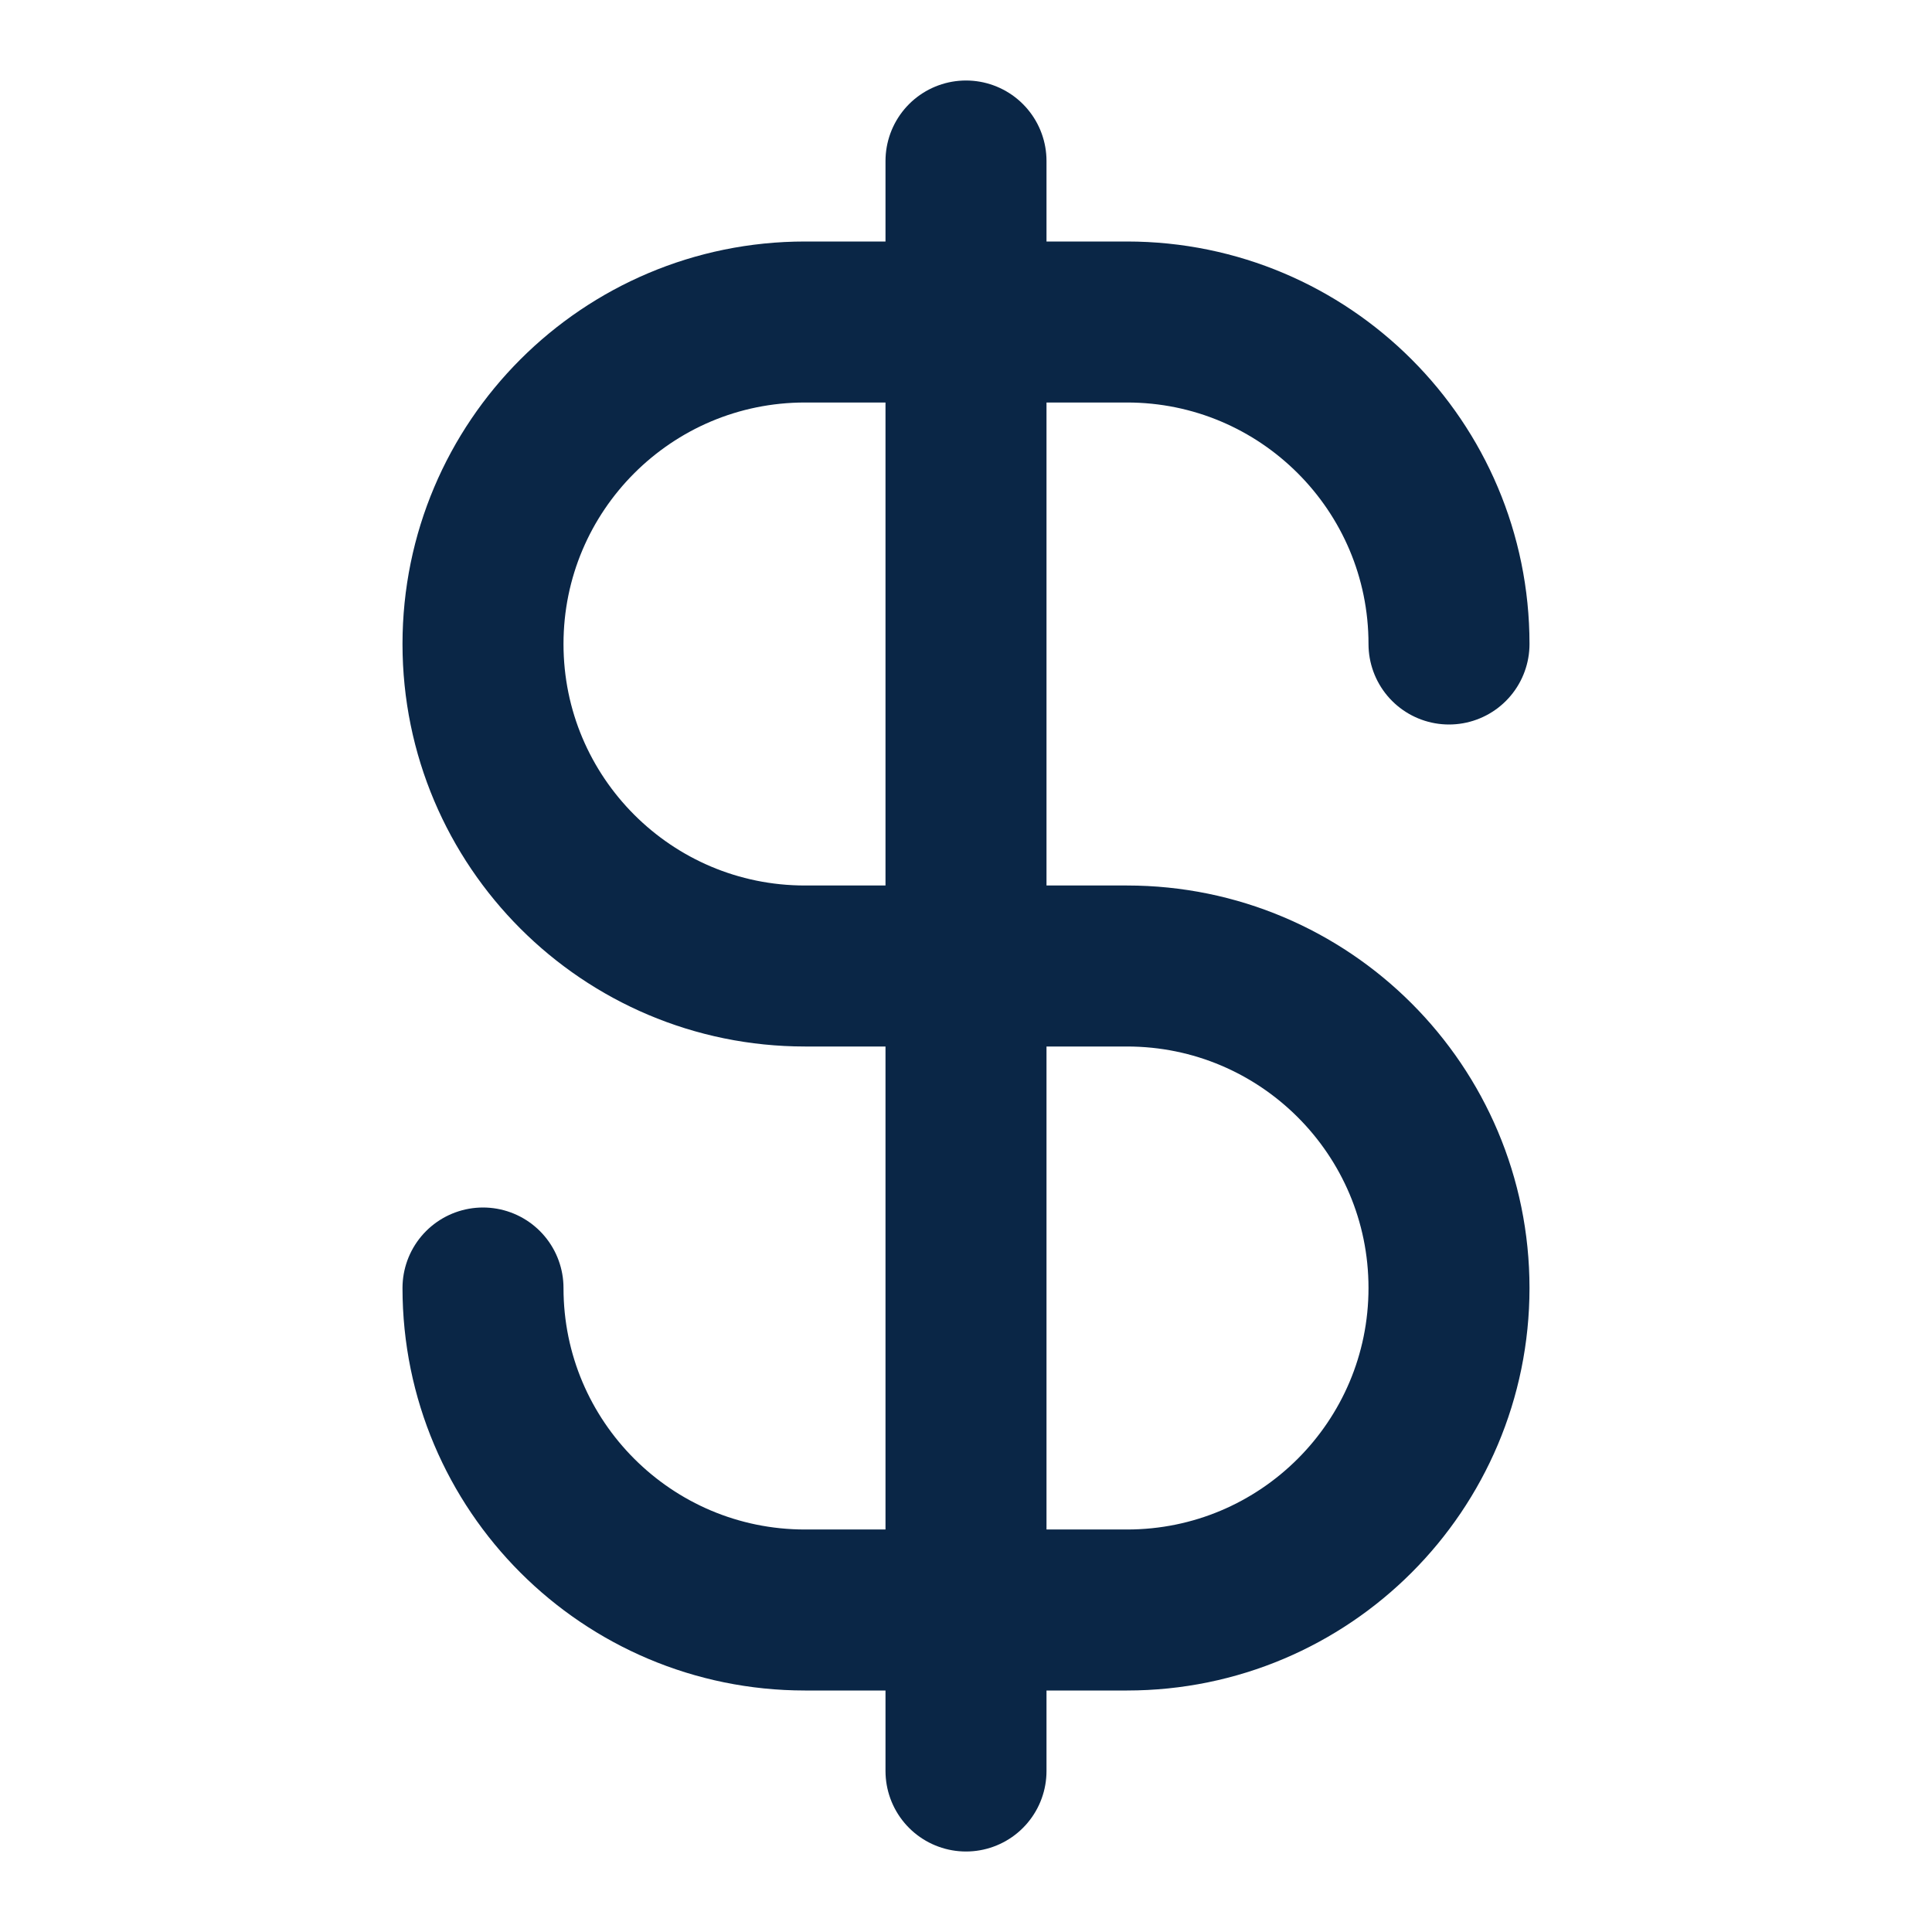 <svg width="24" height="24" viewBox="0 0 24 24" fill="none" xmlns="http://www.w3.org/2000/svg">
<g id="currency-dollar">
<path id="Icon" d="M6 16C6 18.209 7.791 20 10 20H14C16.209 20 18 18.209 18 16C18 13.791 16.209 12 14 12H10C7.791 12 6 10.209 6 8C6 5.791 7.791 4 10 4H14C16.209 4 18 5.791 18 8M12 2V22" stroke="#0A2646" stroke-width="2" stroke-linecap="round" stroke-linejoin="round"/>
</g>
</svg>
